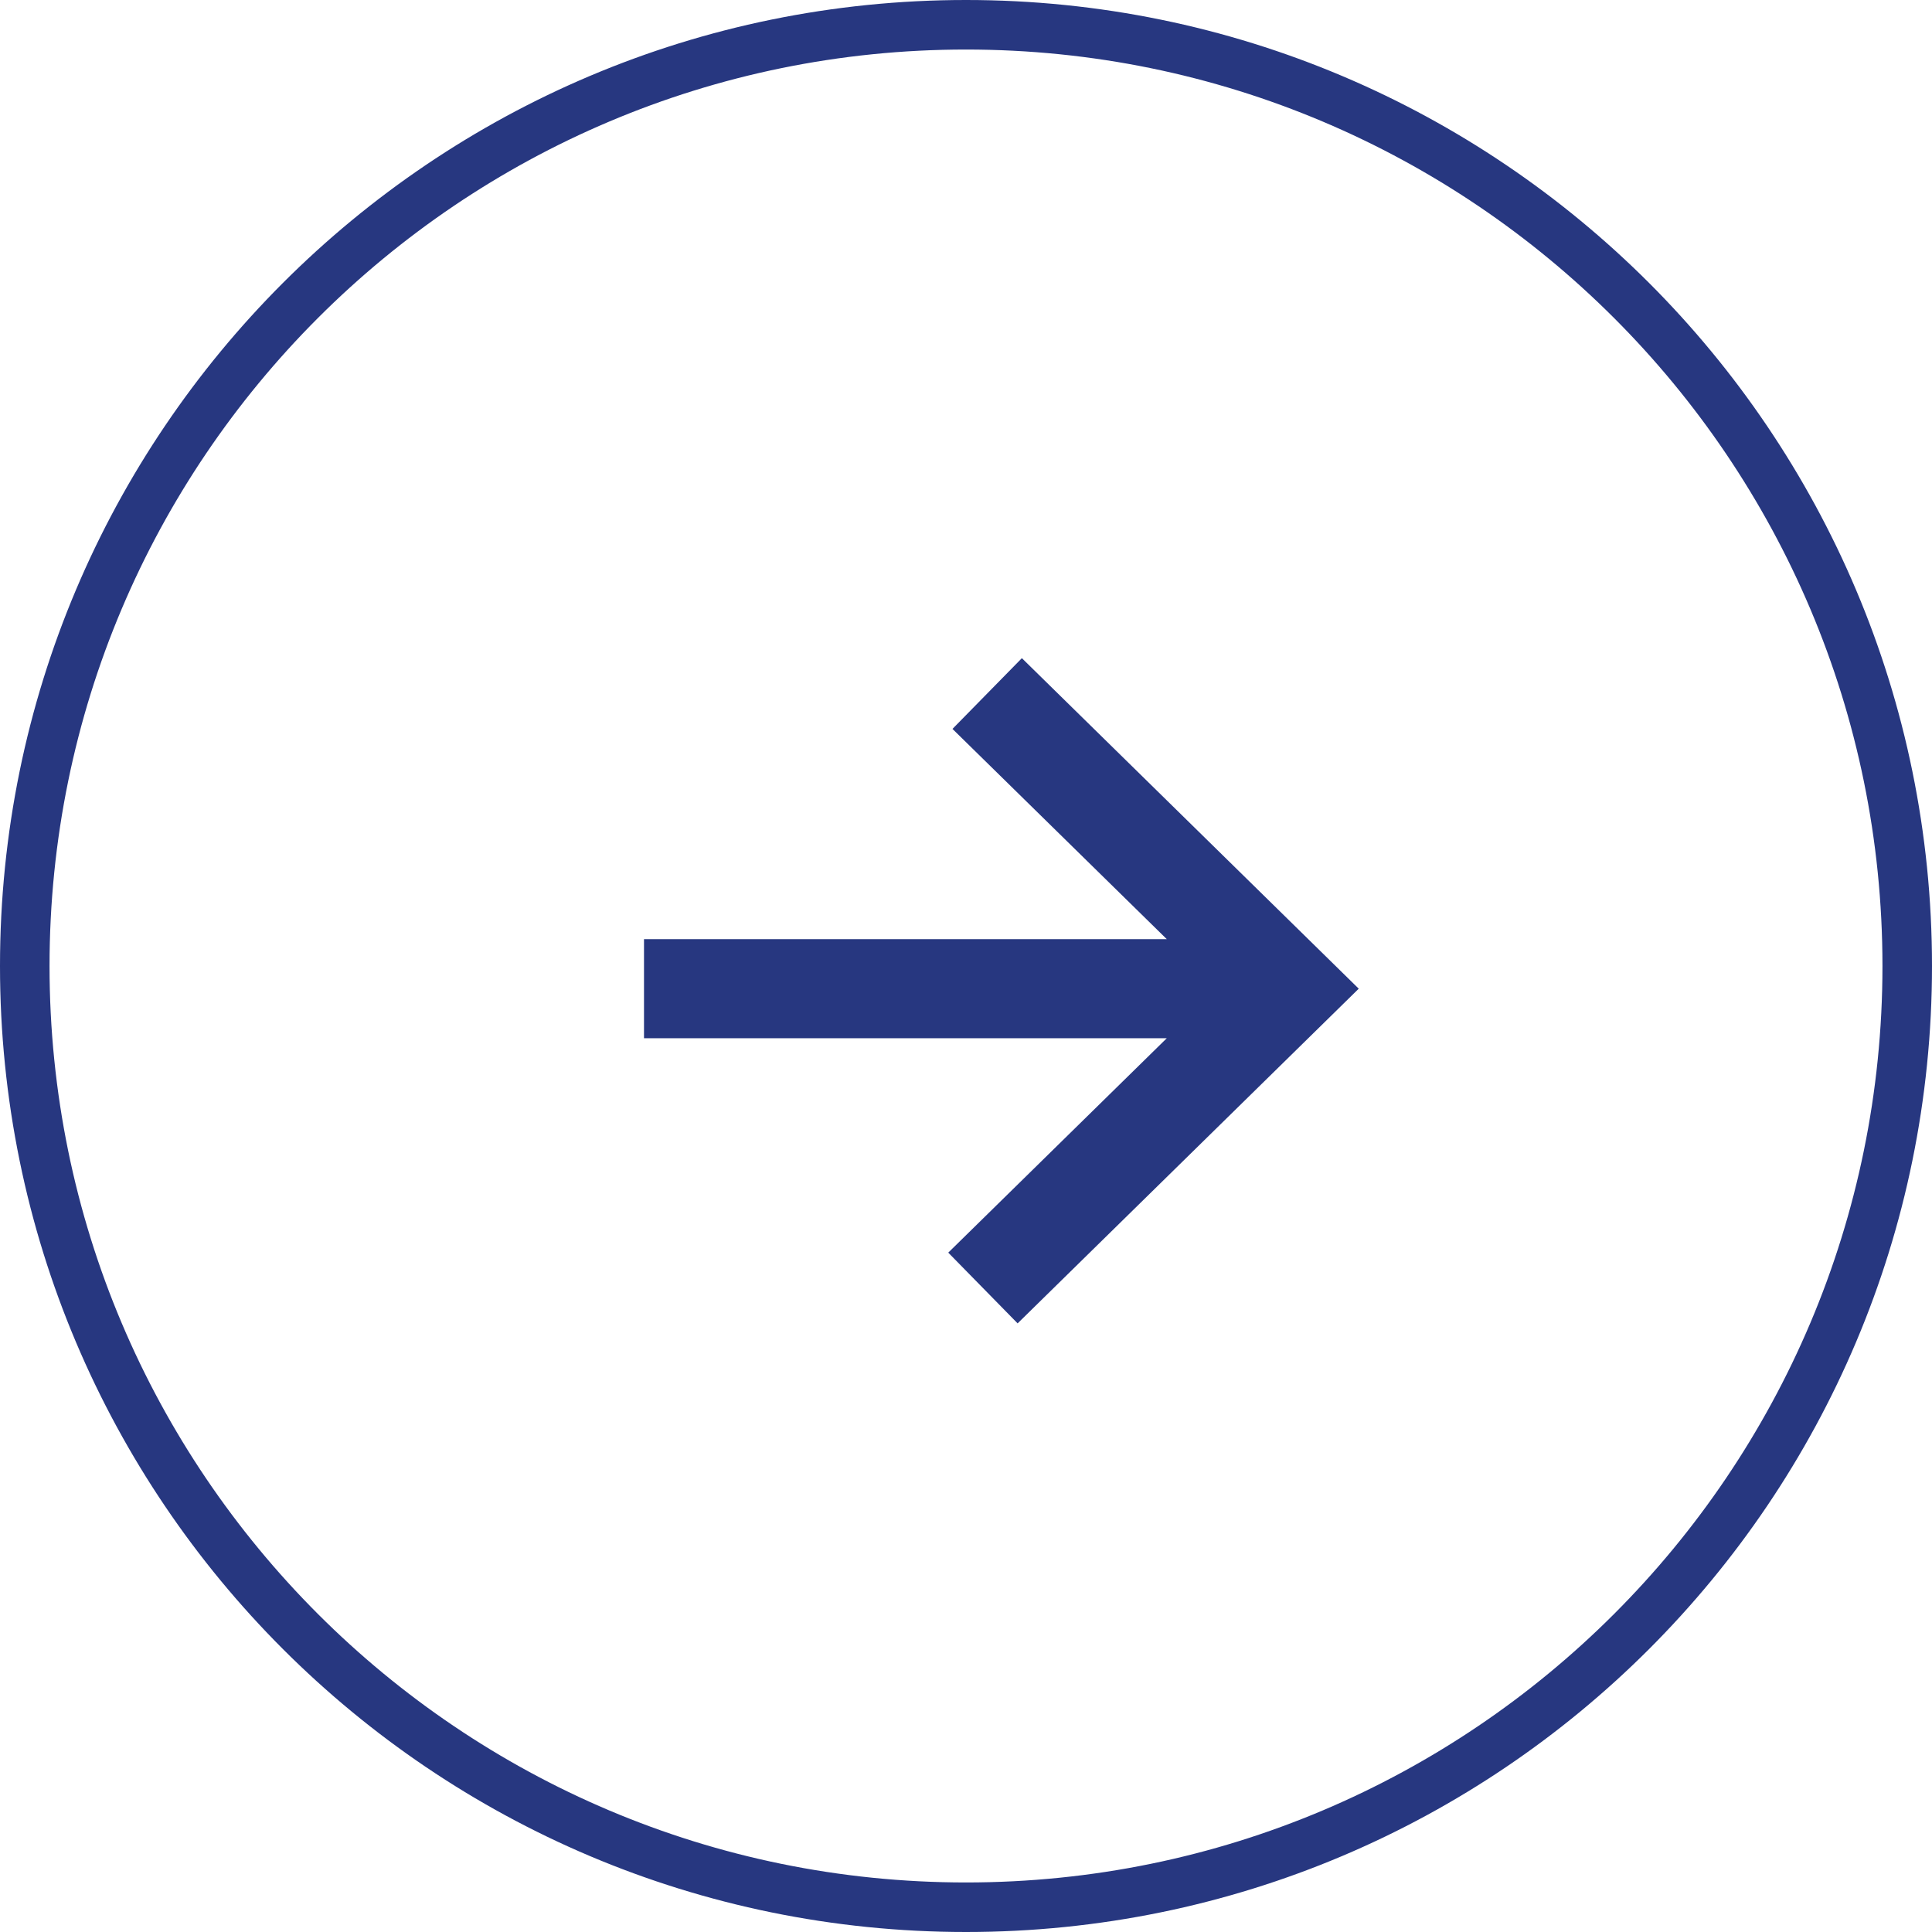 <?xml version="1.0" encoding="UTF-8"?> <svg xmlns="http://www.w3.org/2000/svg" width="39" height="39" fill="none"><path fill-rule="evenodd" clip-rule="evenodd" d="M19.5 1C29.717 1 38 9.283 38 19.5S29.717 38 19.5 38 1 29.717 1 19.5 9.283 1 19.5 1ZM39 19.5C39 8.73 30.27 0 19.5 0S0 8.73 0 19.5 8.73 39 19.5 39 39 30.27 39 19.5Z" fill="#273780"></path><path fill-rule="evenodd" clip-rule="evenodd" d="m20.542 26.714 6.886-6.756-6.8-6.672-1.401 1.428 4.326 4.244H13v2h10.553l-4.411 4.328 1.4 1.428Z" fill="#273780"></path></svg> 
